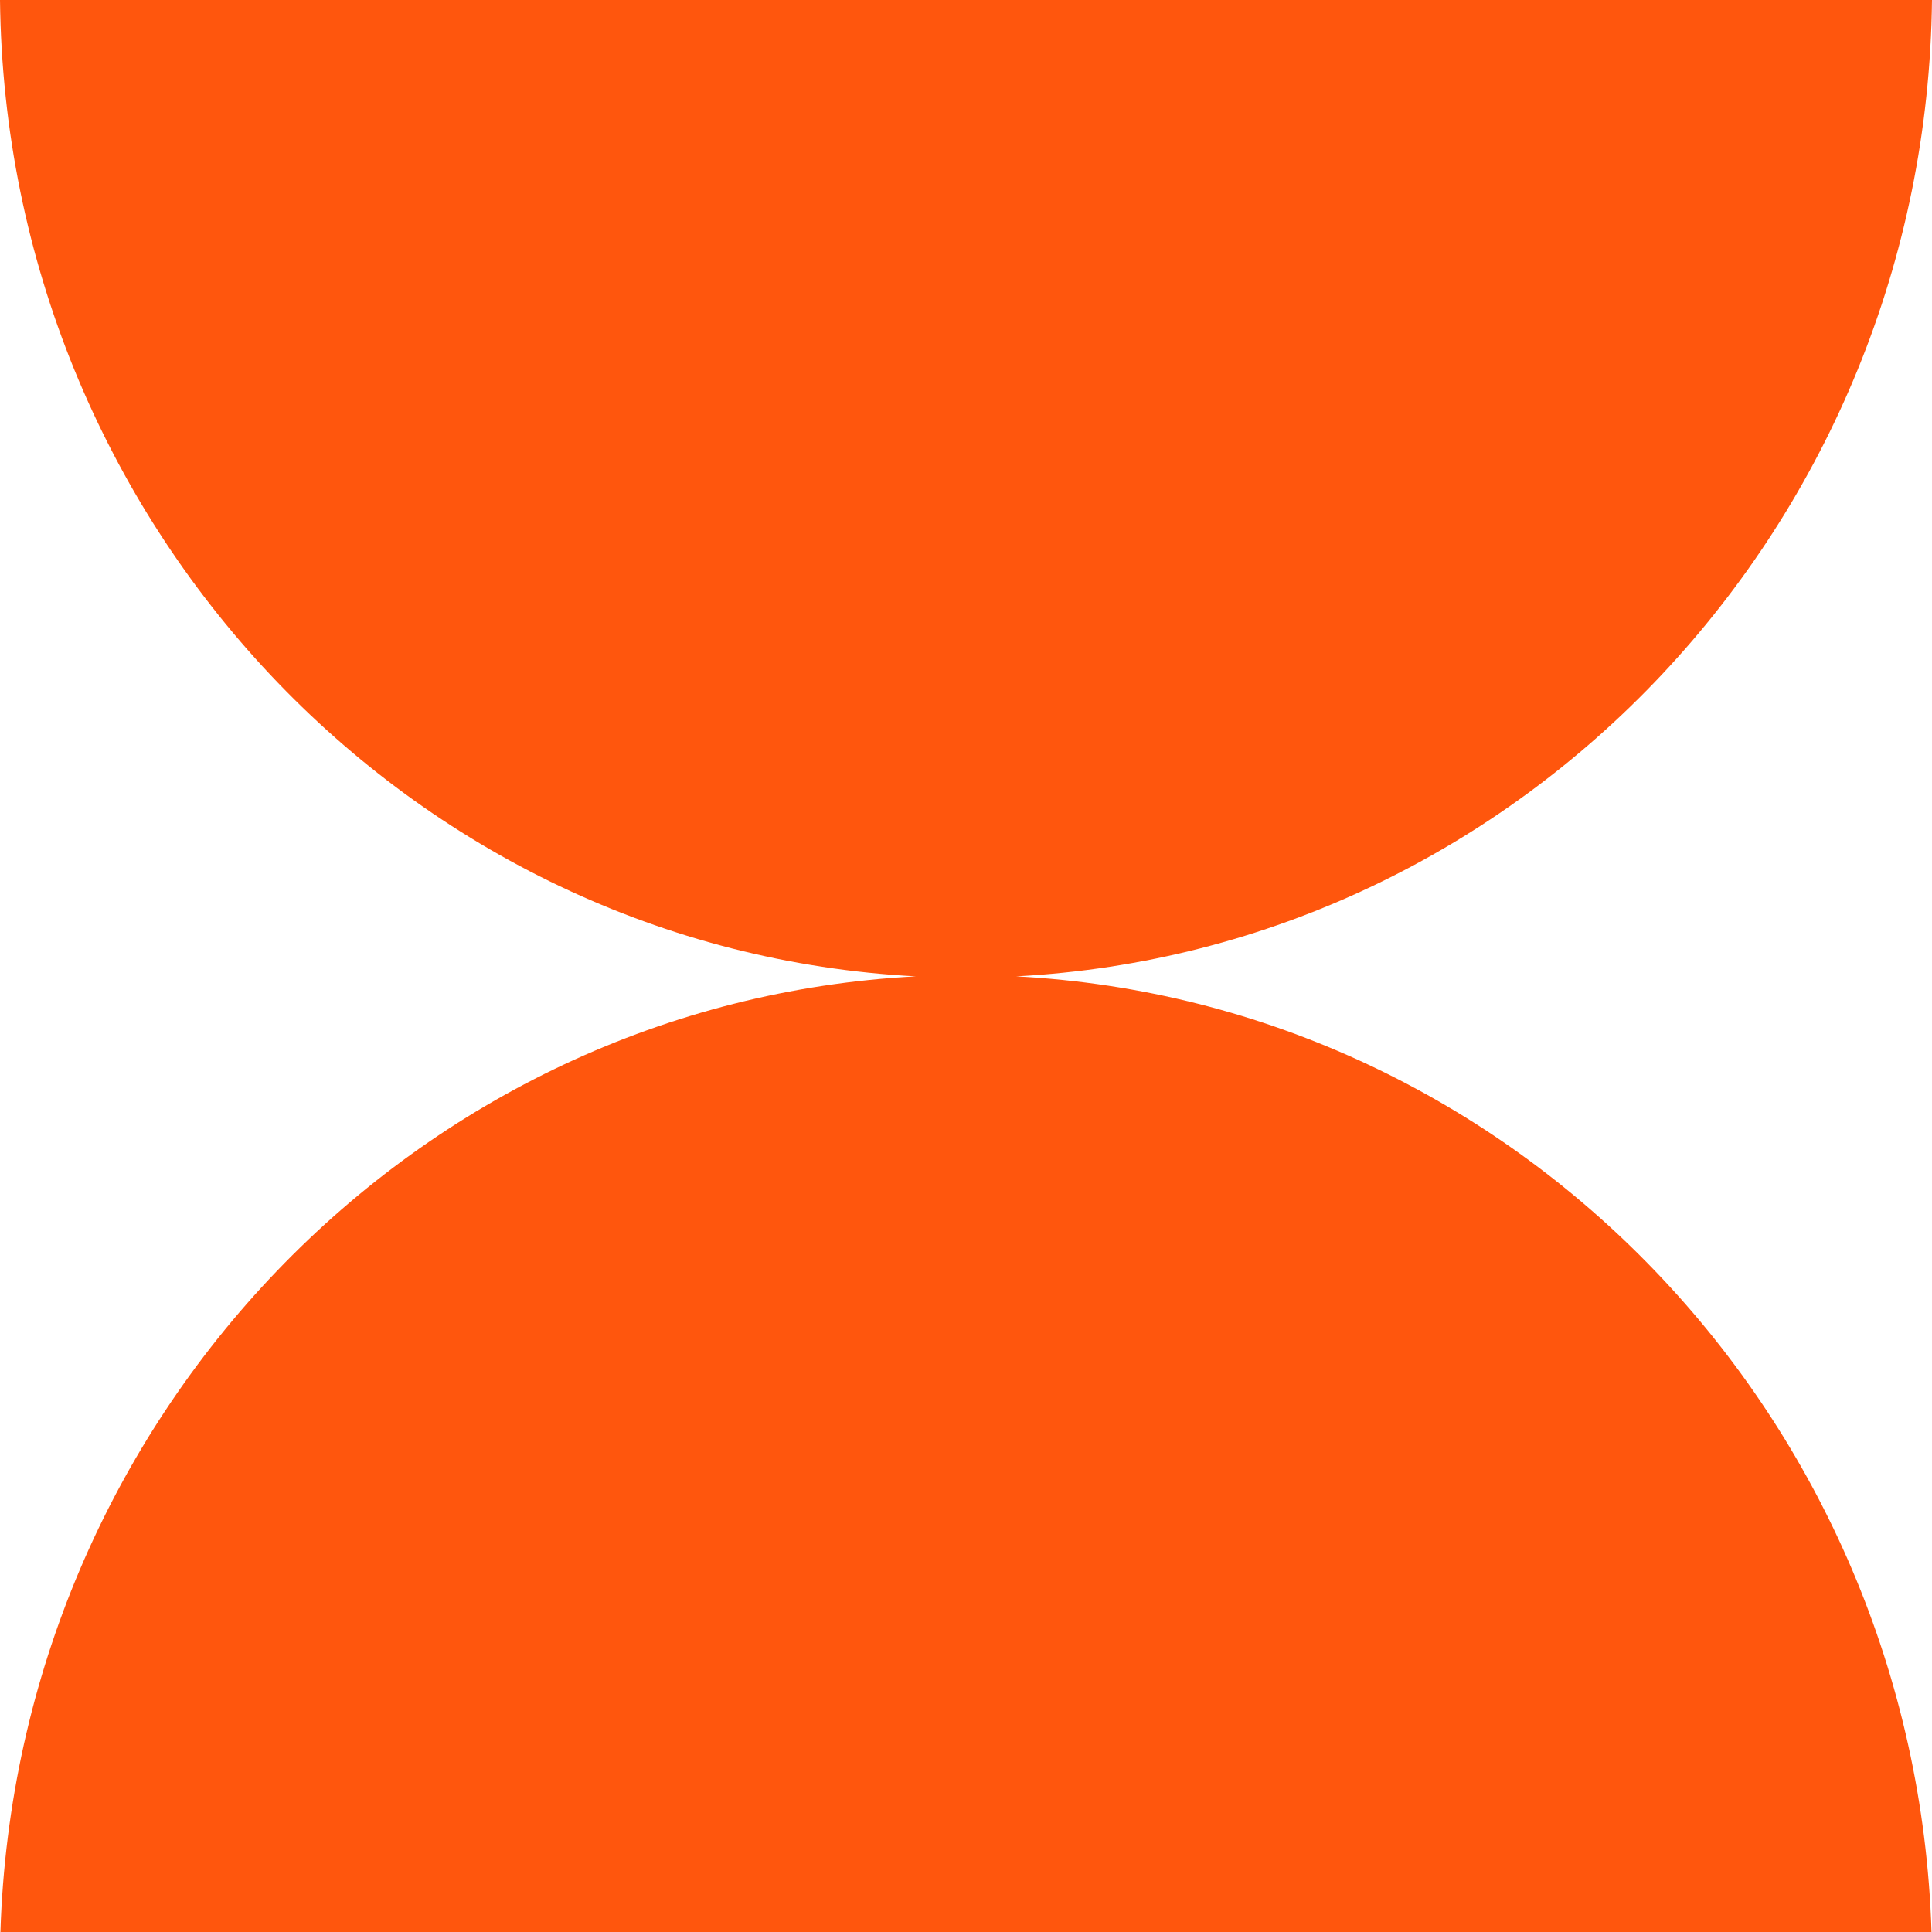 <?xml version="1.0" encoding="UTF-8"?> <svg xmlns="http://www.w3.org/2000/svg" width="33" height="33" viewBox="0 0 33 33" fill="none"> <path fill-rule="evenodd" clip-rule="evenodd" d="M15.644 16.677C6.993 16.224 0.101 8.948 0 -1.44248e-06L33 0C32.899 8.948 26.007 16.224 17.356 16.677C25.893 17.123 32.717 24.215 32.992 33L0.007 33C0.283 24.215 7.107 17.123 15.644 16.677Z" fill="#FF560D"></path> </svg> 